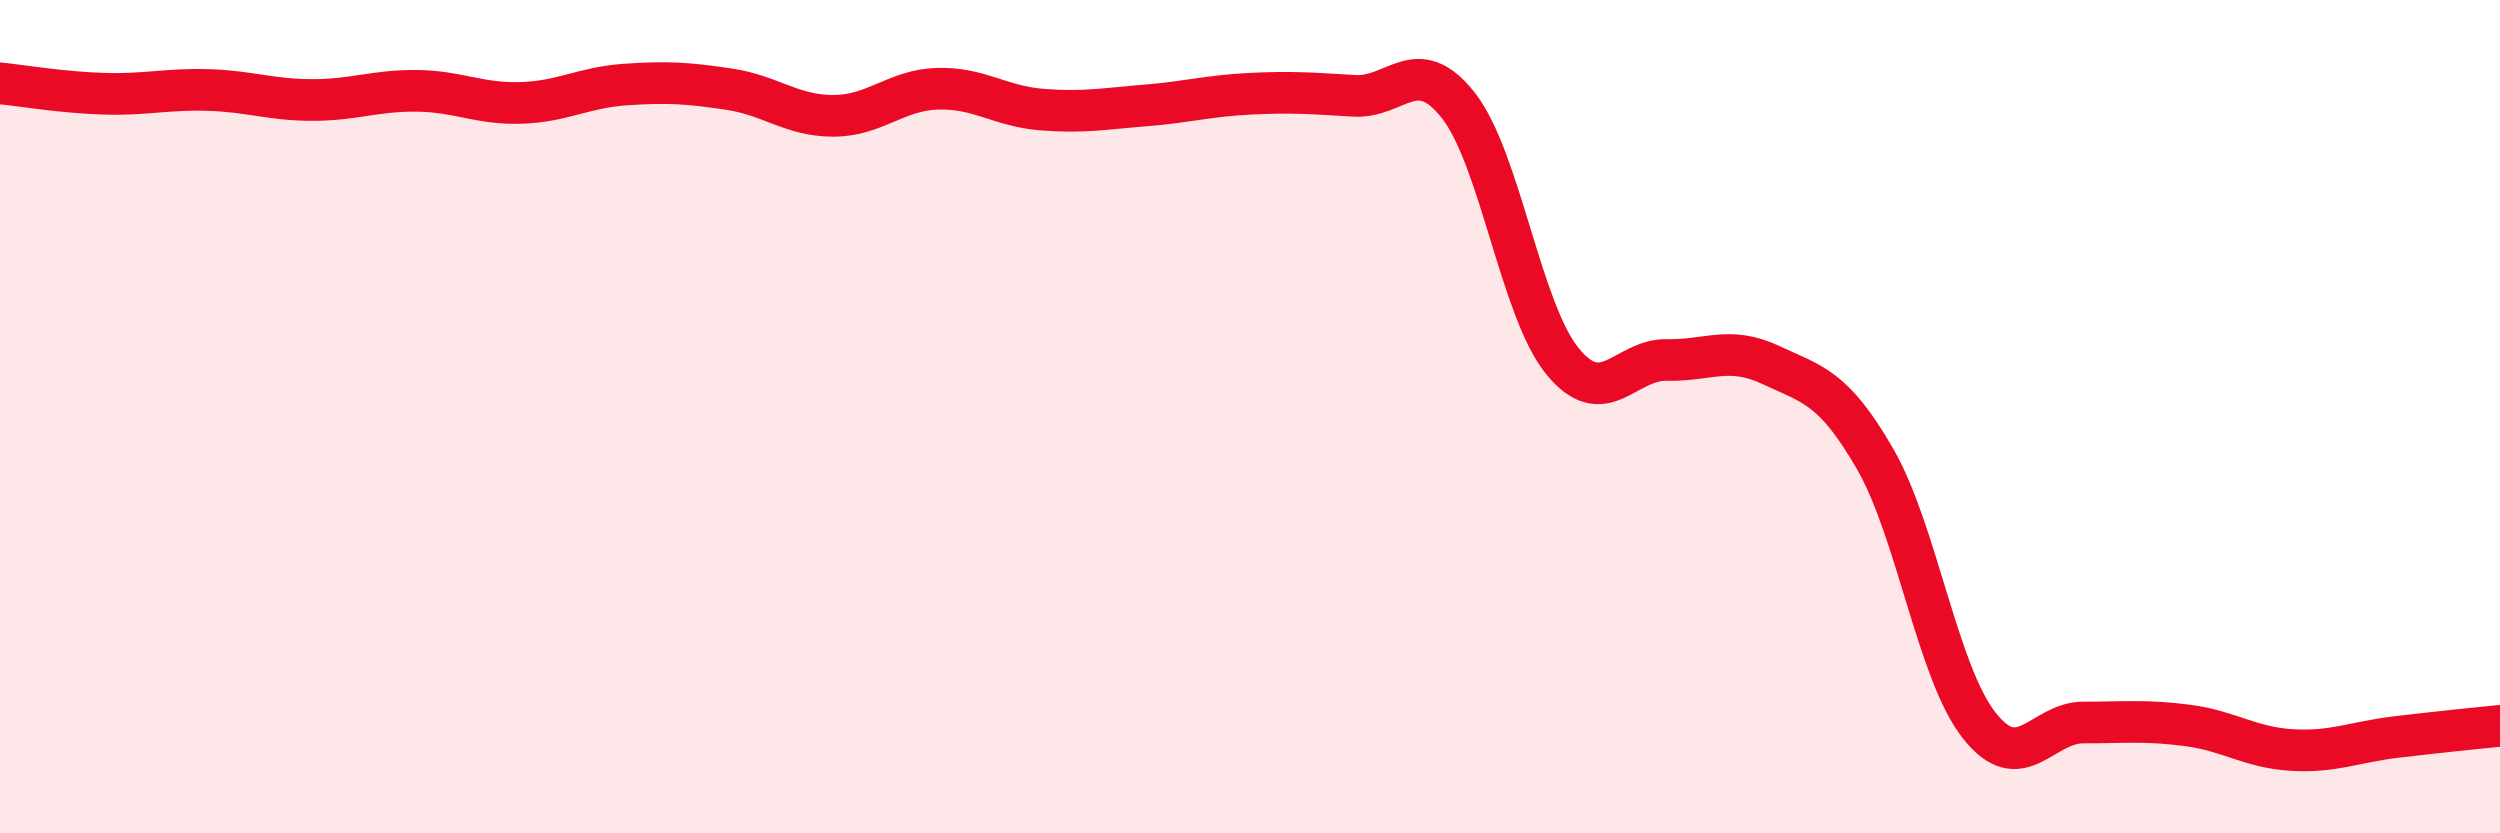 
    <svg width="60" height="20" viewBox="0 0 60 20" xmlns="http://www.w3.org/2000/svg">
      <path
        d="M 0,2 C 0.5,2.05 1.5,2.22 2.5,2.25 C 3.5,2.28 4,2.13 5,2.16 C 6,2.19 6.5,2.4 7.5,2.4 C 8.5,2.4 9,2.17 10,2.18 C 11,2.19 11.5,2.5 12.5,2.47 C 13.5,2.44 14,2.1 15,2.03 C 16,1.96 16.5,1.99 17.5,2.14 C 18.5,2.29 19,2.78 20,2.78 C 21,2.78 21.5,2.16 22.5,2.13 C 23.5,2.1 24,2.55 25,2.63 C 26,2.71 26.5,2.61 27.5,2.53 C 28.5,2.45 29,2.3 30,2.25 C 31,2.2 31.5,2.24 32.5,2.3 C 33.5,2.36 34,1.26 35,2.53 C 36,3.8 36.5,7.45 37.5,8.67 C 38.5,9.89 39,8.62 40,8.64 C 41,8.66 41.5,8.29 42.5,8.76 C 43.5,9.23 44,9.28 45,11.01 C 46,12.74 46.5,16.14 47.5,17.41 C 48.5,18.68 49,17.34 50,17.34 C 51,17.34 51.5,17.28 52.5,17.41 C 53.5,17.54 54,17.94 55,18 C 56,18.06 56.5,17.81 57.5,17.69 C 58.5,17.57 59.5,17.47 60,17.42L60 20L0 20Z"
        fill="#EB0A25"
        opacity="0.1"
        stroke-linecap="round"
        stroke-linejoin="round"
      />
      <path
        d="M 0,2 C 0.5,2.05 1.5,2.22 2.5,2.25 C 3.5,2.28 4,2.13 5,2.16 C 6,2.19 6.5,2.4 7.5,2.4 C 8.5,2.4 9,2.17 10,2.18 C 11,2.19 11.5,2.5 12.5,2.47 C 13.5,2.44 14,2.1 15,2.03 C 16,1.96 16.5,1.99 17.5,2.14 C 18.5,2.29 19,2.78 20,2.78 C 21,2.78 21.5,2.16 22.5,2.13 C 23.5,2.1 24,2.55 25,2.63 C 26,2.71 26.5,2.61 27.5,2.53 C 28.5,2.45 29,2.3 30,2.25 C 31,2.2 31.5,2.24 32.5,2.3 C 33.5,2.36 34,1.26 35,2.53 C 36,3.8 36.5,7.45 37.5,8.67 C 38.5,9.89 39,8.62 40,8.64 C 41,8.66 41.5,8.29 42.5,8.76 C 43.5,9.23 44,9.28 45,11.01 C 46,12.74 46.5,16.14 47.5,17.41 C 48.5,18.68 49,17.34 50,17.34 C 51,17.34 51.5,17.28 52.5,17.41 C 53.5,17.54 54,17.94 55,18 C 56,18.06 56.5,17.81 57.5,17.69 C 58.5,17.57 59.5,17.47 60,17.42"
        stroke="#EB0A25"
        stroke-width="1"
        fill="none"
        stroke-linecap="round"
        stroke-linejoin="round"
      />
    </svg>
  